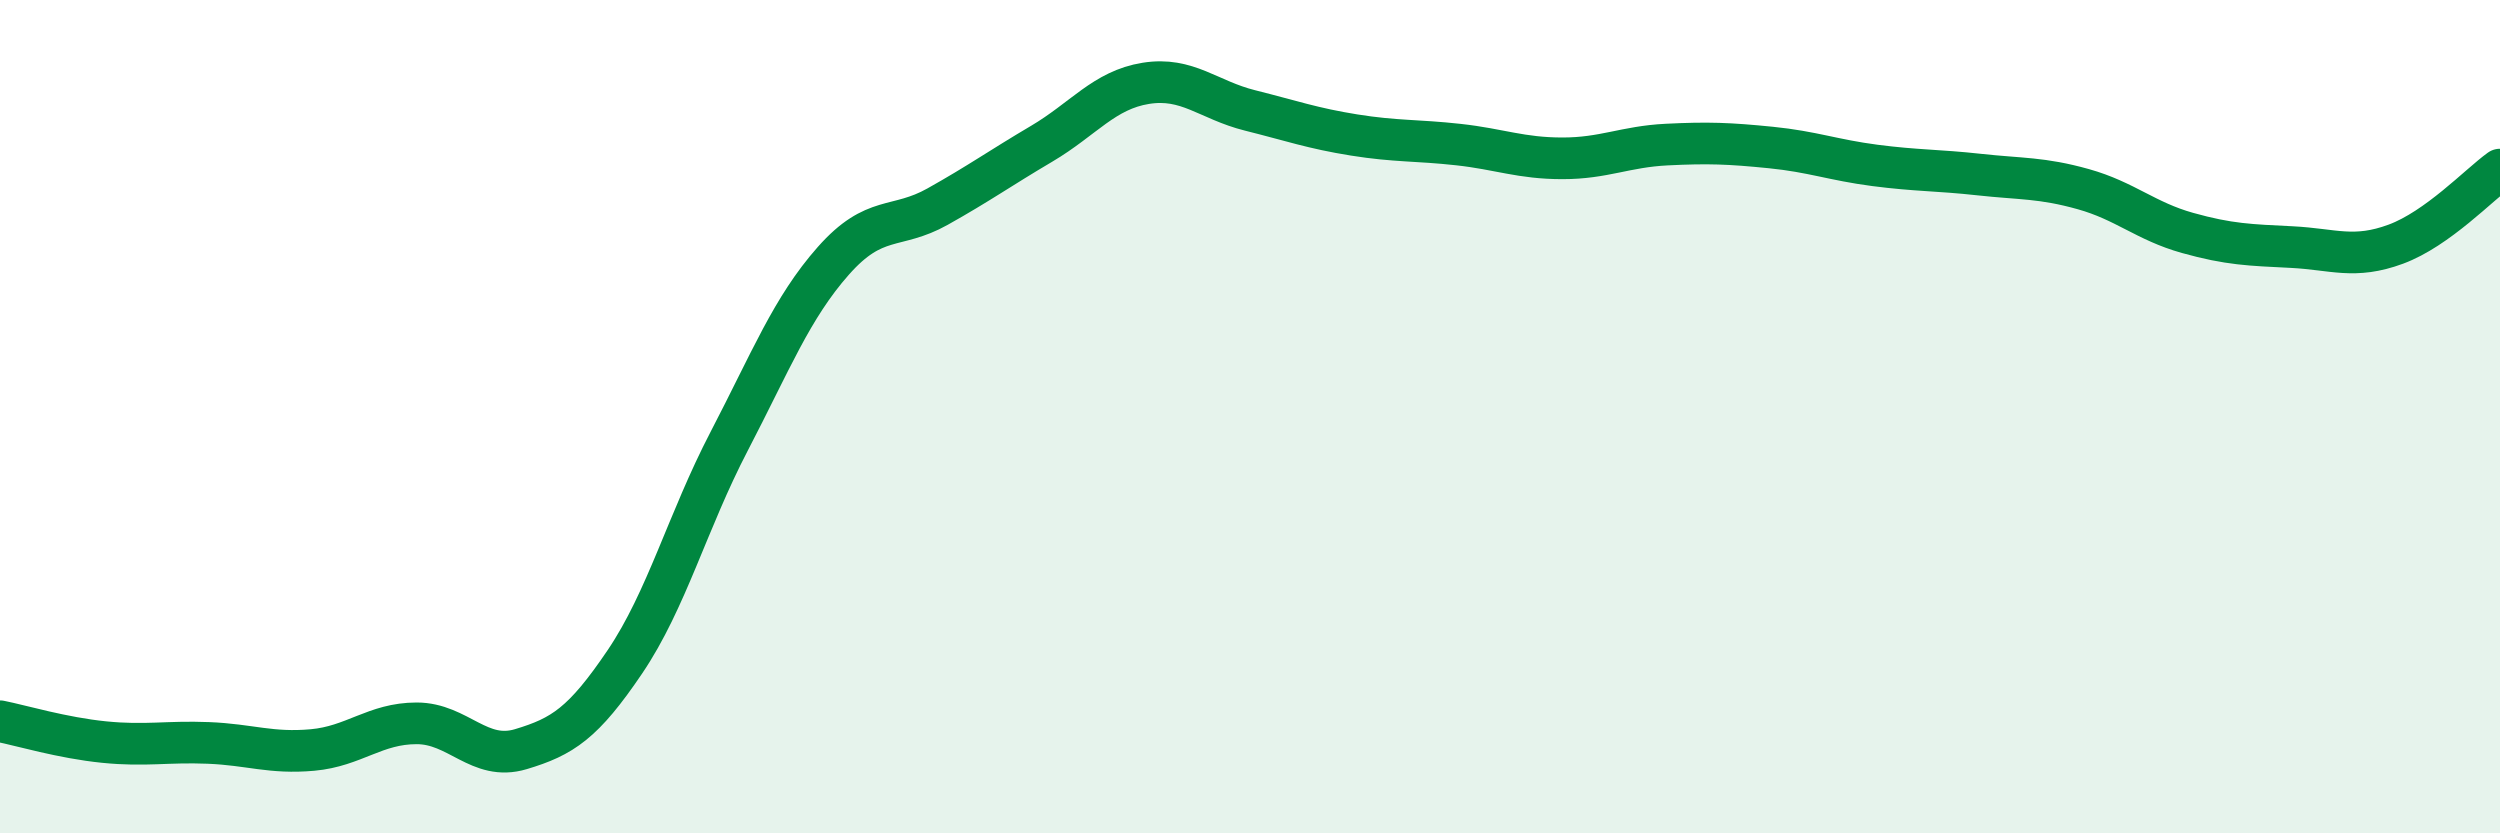 
    <svg width="60" height="20" viewBox="0 0 60 20" xmlns="http://www.w3.org/2000/svg">
      <path
        d="M 0,17.31 C 0.5,17.41 1.5,17.71 2.5,17.81 C 3.5,17.91 4,17.79 5,17.83 C 6,17.87 6.5,18.09 7.5,18 C 8.5,17.91 9,17.36 10,17.36 C 11,17.36 11.5,18.28 12.5,17.98 C 13.5,17.68 14,17.36 15,15.88 C 16,14.4 16.5,12.51 17.5,10.59 C 18.5,8.67 19,7.39 20,6.26 C 21,5.13 21.5,5.52 22.5,4.96 C 23.5,4.4 24,4.04 25,3.45 C 26,2.86 26.5,2.16 27.5,2 C 28.5,1.84 29,2.4 30,2.65 C 31,2.9 31.5,3.08 32.5,3.24 C 33.5,3.4 34,3.36 35,3.47 C 36,3.58 36.5,3.8 37.5,3.8 C 38.5,3.8 39,3.52 40,3.47 C 41,3.42 41.5,3.44 42.5,3.54 C 43.5,3.64 44,3.84 45,3.97 C 46,4.1 46.5,4.08 47.5,4.19 C 48.5,4.3 49,4.26 50,4.54 C 51,4.82 51.5,5.31 52.5,5.59 C 53.5,5.87 54,5.88 55,5.93 C 56,5.98 56.5,6.23 57.5,5.86 C 58.5,5.49 59.5,4.43 60,4.07L60 20L0 20Z"
        fill="#008740"
        opacity="0.1"
        stroke-linecap="round"
        stroke-linejoin="round"
      />
      <path
        d="M 0,17.31 C 0.5,17.41 1.5,17.71 2.5,17.81 C 3.5,17.91 4,17.79 5,17.83 C 6,17.87 6.5,18.09 7.5,18 C 8.5,17.91 9,17.36 10,17.36 C 11,17.36 11.5,18.28 12.5,17.98 C 13.5,17.68 14,17.36 15,15.88 C 16,14.4 16.5,12.51 17.5,10.59 C 18.5,8.67 19,7.39 20,6.26 C 21,5.13 21.5,5.52 22.5,4.96 C 23.5,4.4 24,4.04 25,3.45 C 26,2.86 26.5,2.16 27.5,2 C 28.5,1.84 29,2.4 30,2.65 C 31,2.9 31.5,3.08 32.5,3.24 C 33.5,3.4 34,3.36 35,3.47 C 36,3.58 36.5,3.8 37.5,3.8 C 38.5,3.8 39,3.52 40,3.47 C 41,3.42 41.5,3.44 42.5,3.54 C 43.5,3.64 44,3.84 45,3.97 C 46,4.1 46.5,4.08 47.5,4.19 C 48.5,4.3 49,4.26 50,4.54 C 51,4.82 51.5,5.31 52.5,5.59 C 53.5,5.87 54,5.88 55,5.93 C 56,5.98 56.5,6.23 57.5,5.86 C 58.5,5.49 59.5,4.43 60,4.07"
        stroke="#008740"
        stroke-width="1"
        fill="none"
        stroke-linecap="round"
        stroke-linejoin="round"
      />
    </svg>
  